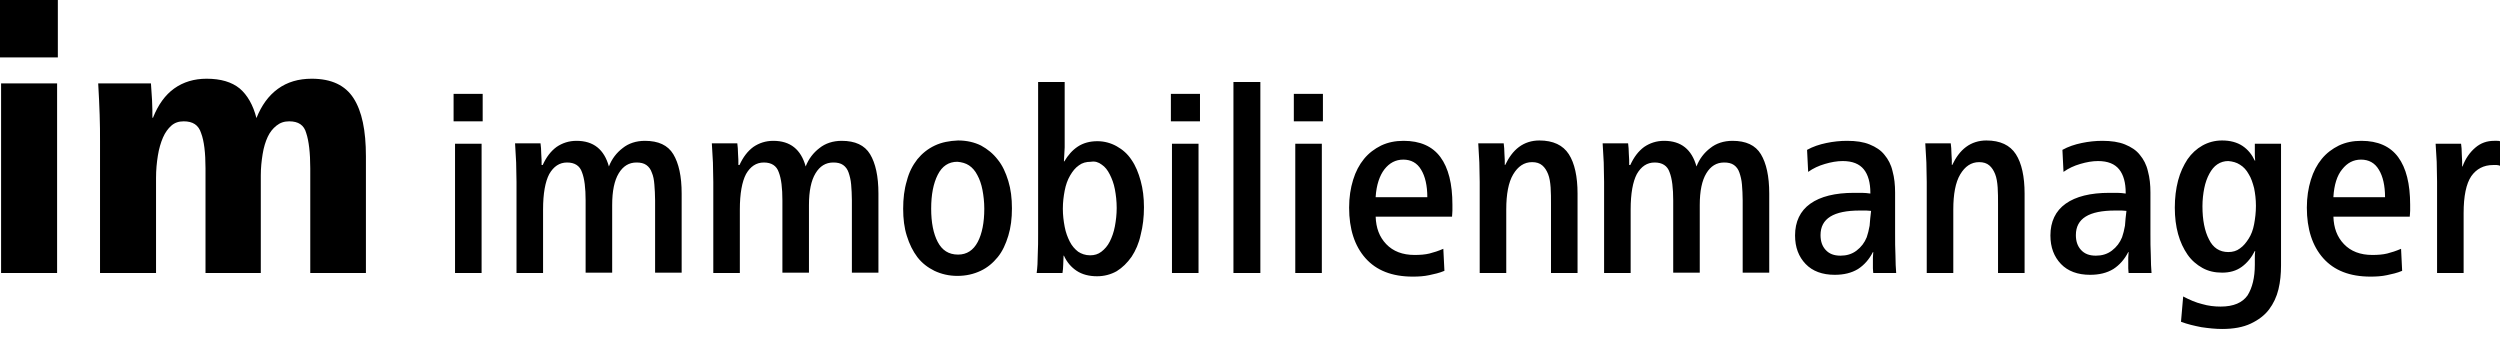 <svg width="207" height="28" viewBox="0 0 207 28" fill="none" xmlns="http://www.w3.org/2000/svg">
<g id="Group 4">
<g id="Group">
<path id="Vector" d="M12.679 9.718C13.101 8.671 13.673 7.864 14.426 7.326C15.179 6.787 16.082 6.518 17.106 6.518C18.281 6.518 19.185 6.787 19.847 7.326C20.48 7.864 20.962 8.701 21.233 9.777C21.654 8.731 22.227 7.924 23.009 7.356C23.793 6.787 24.726 6.518 25.811 6.518C27.437 6.518 28.581 7.057 29.274 8.133C29.967 9.209 30.298 10.794 30.298 12.947V22.605H25.69V13.934C25.69 12.648 25.57 11.661 25.359 11.033C25.178 10.345 24.696 10.046 23.943 10.046C23.521 10.046 23.19 10.166 22.889 10.405C22.588 10.645 22.347 10.944 22.166 11.332C21.985 11.721 21.835 12.199 21.745 12.768C21.654 13.336 21.594 13.904 21.594 14.532V22.605H17.016V13.934C17.016 12.648 16.896 11.661 16.655 11.033C16.444 10.345 15.962 10.046 15.209 10.046C14.787 10.046 14.456 10.166 14.185 10.405C13.914 10.645 13.673 10.973 13.492 11.392C13.312 11.811 13.161 12.319 13.071 12.887C12.98 13.455 12.92 14.053 12.92 14.741V22.605H8.282V11.721C8.282 11.003 8.282 10.286 8.252 9.508C8.222 8.731 8.192 7.864 8.131 6.907H12.498C12.528 7.236 12.559 7.714 12.589 8.282C12.619 8.851 12.619 9.329 12.619 9.748H12.679V9.718ZM0.09 22.605H4.728V6.907H0.09V22.605Z" fill="black"/>
</g>
<path id="Vector_2" d="M4.789 0H0V4.754H4.789V0Z" fill="black"/>
<g id="Group_2">
<path id="Vector_3" d="M203.867 13.784C203.867 13.515 203.867 13.186 203.837 12.797C203.837 12.409 203.807 12.11 203.777 11.9H201.669C201.699 12.349 201.729 12.857 201.759 13.395C201.759 13.934 201.789 14.472 201.789 15.04V22.605H203.988V17.641C203.988 16.236 204.199 15.219 204.62 14.591C205.042 13.993 205.644 13.664 206.427 13.664C206.548 13.664 206.638 13.664 206.729 13.664C206.819 13.664 206.909 13.694 207 13.724V11.691C206.909 11.661 206.819 11.661 206.759 11.661H206.518C205.915 11.661 205.403 11.841 204.952 12.229C204.5 12.618 204.139 13.126 203.898 13.784H203.867ZM193.206 16.296C193.266 15.309 193.507 14.531 193.929 14.023C194.35 13.485 194.862 13.216 195.495 13.216C196.127 13.216 196.639 13.485 196.97 14.053C197.302 14.591 197.482 15.369 197.482 16.326H193.206V16.296ZM199.53 17.91C199.53 17.791 199.561 17.641 199.561 17.432C199.561 17.223 199.561 17.073 199.561 16.953C199.561 15.219 199.229 13.904 198.567 13.007C197.904 12.11 196.88 11.661 195.525 11.661C194.832 11.661 194.23 11.781 193.658 12.05C193.115 12.319 192.633 12.678 192.242 13.156C191.85 13.634 191.549 14.203 191.338 14.89C191.128 15.578 191.007 16.326 191.007 17.193C191.007 18.957 191.459 20.362 192.362 21.379C193.266 22.395 194.561 22.904 196.278 22.904C196.76 22.904 197.211 22.874 197.633 22.784C198.055 22.694 198.476 22.605 198.898 22.425L198.808 20.601C198.386 20.781 198.025 20.9 197.663 20.99C197.302 21.08 196.88 21.11 196.428 21.11C195.434 21.11 194.651 20.811 194.079 20.213C193.507 19.615 193.236 18.867 193.206 17.94H199.53V17.91ZM186.098 24.458C185.676 25.056 184.953 25.385 183.869 25.385C183.357 25.385 182.845 25.326 182.333 25.176C181.821 25.056 181.279 24.817 180.767 24.548L180.586 26.641C181.128 26.85 181.671 26.97 182.273 27.09C182.875 27.179 183.448 27.239 183.99 27.239C184.953 27.239 185.736 27.09 186.369 26.791C187.001 26.492 187.513 26.103 187.875 25.625C188.236 25.146 188.507 24.578 188.658 23.95C188.809 23.322 188.869 22.664 188.869 21.977V11.9H186.7V12.648C186.7 12.857 186.7 13.066 186.73 13.306H186.7C186.459 12.797 186.128 12.379 185.676 12.08C185.225 11.781 184.652 11.631 183.99 11.631C183.387 11.631 182.845 11.781 182.363 12.05C181.881 12.319 181.46 12.708 181.128 13.186C180.797 13.694 180.526 14.262 180.345 14.95C180.165 15.638 180.074 16.385 180.074 17.193C180.074 18 180.165 18.718 180.345 19.375C180.526 20.033 180.797 20.601 181.128 21.08C181.46 21.558 181.881 21.917 182.363 22.186C182.845 22.455 183.387 22.575 183.99 22.575C184.622 22.575 185.164 22.425 185.616 22.096C186.068 21.767 186.429 21.319 186.7 20.781H186.73C186.7 20.99 186.7 21.169 186.7 21.379V21.917C186.7 22.993 186.489 23.831 186.098 24.458ZM185.465 13.634C185.767 13.814 186.008 14.083 186.188 14.412C186.399 14.741 186.52 15.13 186.64 15.578C186.73 16.026 186.791 16.505 186.791 17.043C186.791 17.581 186.73 18.09 186.64 18.568C186.55 19.046 186.399 19.435 186.188 19.764C185.977 20.093 185.767 20.362 185.465 20.571C185.194 20.781 184.863 20.87 184.502 20.87C183.779 20.87 183.237 20.512 182.905 19.824C182.544 19.136 182.363 18.209 182.363 17.073C182.363 16.535 182.424 16.026 182.514 15.578C182.604 15.13 182.755 14.711 182.936 14.382C183.116 14.053 183.327 13.784 183.598 13.605C183.869 13.425 184.17 13.335 184.502 13.335C184.863 13.365 185.194 13.455 185.465 13.634ZM175.948 18.688C175.888 19.046 175.798 19.375 175.707 19.645C175.527 20.093 175.255 20.452 174.864 20.751C174.472 21.05 174.021 21.169 173.539 21.169C172.997 21.169 172.605 21.02 172.304 20.691C172.003 20.362 171.882 19.944 171.882 19.465C171.882 18.09 172.967 17.432 175.135 17.432C175.346 17.432 175.527 17.432 175.677 17.432C175.828 17.432 175.948 17.462 176.069 17.462C176.008 17.91 175.978 18.299 175.948 18.688ZM170.858 14.232C171.28 13.934 171.732 13.724 172.244 13.575C172.756 13.425 173.238 13.335 173.719 13.335C174.533 13.335 175.105 13.575 175.466 14.023C175.828 14.472 176.008 15.13 176.008 15.967V16.026C175.798 15.997 175.557 15.967 175.316 15.967C175.075 15.967 174.864 15.967 174.653 15.967C173.087 15.967 171.882 16.266 171.039 16.864C170.196 17.462 169.774 18.359 169.774 19.495C169.774 20.482 170.075 21.259 170.647 21.857C171.22 22.455 172.033 22.754 173.057 22.754C173.81 22.754 174.442 22.605 174.984 22.276C175.496 21.947 175.918 21.468 176.219 20.87H176.249C176.249 21.02 176.219 21.169 176.219 21.319C176.219 21.468 176.219 21.618 176.219 21.738C176.219 21.887 176.219 22.037 176.219 22.216C176.219 22.395 176.249 22.515 176.249 22.605H178.147C178.117 22.216 178.087 21.708 178.087 21.14C178.056 20.571 178.056 19.973 178.056 19.345C178.056 19.196 178.056 19.017 178.056 18.747C178.056 18.478 178.056 18.209 178.056 17.88C178.056 17.581 178.056 17.252 178.056 16.894C178.056 16.565 178.056 16.236 178.056 15.937C178.056 15.309 177.996 14.711 177.846 14.173C177.725 13.634 177.484 13.186 177.183 12.827C176.882 12.438 176.46 12.169 175.948 11.96C175.436 11.751 174.804 11.661 174.081 11.661C173.509 11.661 172.936 11.721 172.364 11.841C171.792 11.96 171.25 12.139 170.768 12.409L170.858 14.232ZM161.612 13.664C161.612 13.395 161.612 13.066 161.582 12.738C161.582 12.409 161.552 12.11 161.522 11.87H159.413C159.444 12.379 159.474 12.917 159.504 13.455C159.504 13.993 159.534 14.531 159.534 15.07V22.605H161.733V17.342C161.733 16.086 161.913 15.1 162.305 14.442C162.696 13.784 163.208 13.425 163.871 13.425C164.232 13.425 164.503 13.515 164.714 13.694C164.925 13.874 165.076 14.113 165.196 14.412C165.317 14.711 165.377 15.1 165.407 15.518C165.437 15.937 165.437 16.415 165.437 16.894V22.605H167.636V16.026C167.636 14.621 167.395 13.515 166.913 12.767C166.431 12.02 165.618 11.631 164.473 11.631C163.841 11.631 163.269 11.811 162.787 12.169C162.305 12.528 161.943 13.037 161.642 13.664H161.612ZM154.805 18.688C154.745 19.046 154.655 19.375 154.565 19.645C154.384 20.093 154.113 20.452 153.721 20.751C153.33 21.05 152.878 21.169 152.396 21.169C151.854 21.169 151.462 21.02 151.161 20.691C150.86 20.362 150.74 19.944 150.74 19.465C150.74 18.09 151.824 17.432 153.992 17.432C154.203 17.432 154.384 17.432 154.534 17.432C154.685 17.432 154.805 17.462 154.926 17.462C154.866 17.91 154.836 18.299 154.805 18.688ZM149.716 14.232C150.137 13.934 150.589 13.724 151.101 13.575C151.613 13.425 152.095 13.335 152.577 13.335C153.39 13.335 153.962 13.575 154.324 14.023C154.685 14.472 154.866 15.13 154.866 15.967V16.026C154.655 15.997 154.414 15.967 154.173 15.967C153.932 15.967 153.721 15.967 153.51 15.967C151.944 15.967 150.74 16.266 149.896 16.864C149.053 17.462 148.631 18.359 148.631 19.495C148.631 20.482 148.932 21.259 149.505 21.857C150.077 22.455 150.89 22.754 151.914 22.754C152.667 22.754 153.3 22.605 153.842 22.276C154.354 21.947 154.775 21.468 155.077 20.87H155.107C155.107 21.02 155.077 21.169 155.077 21.319C155.077 21.468 155.077 21.618 155.077 21.738C155.077 21.887 155.077 22.037 155.077 22.216C155.077 22.395 155.107 22.515 155.107 22.605H157.004C156.974 22.216 156.944 21.708 156.944 21.14C156.914 20.571 156.914 19.973 156.914 19.345C156.914 19.196 156.914 19.017 156.914 18.747C156.914 18.478 156.914 18.209 156.914 17.88C156.914 17.581 156.914 17.252 156.914 16.894C156.914 16.565 156.914 16.236 156.914 15.937C156.914 15.309 156.853 14.711 156.703 14.173C156.582 13.634 156.341 13.186 156.04 12.827C155.739 12.438 155.317 12.169 154.805 11.96C154.293 11.751 153.691 11.661 152.938 11.661C152.366 11.661 151.794 11.721 151.221 11.841C150.649 11.96 150.107 12.139 149.625 12.409L149.716 14.232ZM134.898 13.664C134.898 13.395 134.898 13.066 134.867 12.738C134.867 12.409 134.837 12.11 134.807 11.87H132.699C132.729 12.379 132.759 12.917 132.789 13.455C132.789 13.993 132.819 14.531 132.819 15.07V22.605H135.018V17.342C135.018 16.026 135.199 15.04 135.53 14.412C135.891 13.784 136.373 13.455 137.006 13.455C137.638 13.455 138.06 13.724 138.241 14.262C138.451 14.801 138.542 15.578 138.542 16.595V22.575H140.74V16.983C140.74 15.817 140.921 14.95 141.283 14.352C141.644 13.754 142.126 13.455 142.758 13.455C143.09 13.455 143.361 13.515 143.572 13.664C143.782 13.814 143.933 14.023 144.023 14.292C144.114 14.561 144.204 14.89 144.234 15.279C144.264 15.668 144.294 16.116 144.294 16.595V22.575H146.493V16.026C146.493 14.591 146.252 13.515 145.8 12.767C145.348 12.02 144.565 11.661 143.451 11.661C142.728 11.661 142.096 11.87 141.614 12.259C141.102 12.648 140.71 13.156 140.469 13.784C140.078 12.379 139.204 11.661 137.789 11.661C137.156 11.661 136.614 11.841 136.132 12.169C135.65 12.528 135.289 13.007 134.988 13.664H134.898ZM124.597 13.664C124.597 13.395 124.597 13.066 124.567 12.738C124.567 12.409 124.537 12.11 124.507 11.87H122.399C122.429 12.379 122.459 12.917 122.489 13.455C122.489 13.993 122.519 14.531 122.519 15.07V22.605H124.718V17.342C124.718 16.086 124.898 15.1 125.29 14.442C125.681 13.784 126.193 13.425 126.856 13.425C127.217 13.425 127.489 13.515 127.699 13.694C127.91 13.874 128.061 14.113 128.181 14.412C128.302 14.711 128.362 15.1 128.392 15.518C128.422 15.937 128.422 16.415 128.422 16.894V22.605H130.621V16.026C130.621 14.621 130.38 13.515 129.898 12.767C129.416 12.02 128.603 11.631 127.458 11.631C126.826 11.631 126.254 11.811 125.772 12.169C125.29 12.528 124.929 13.037 124.627 13.664H124.597ZM113.905 16.296C113.966 15.309 114.237 14.531 114.628 14.023C115.05 13.485 115.562 13.216 116.194 13.216C116.827 13.216 117.339 13.485 117.67 14.053C118.001 14.591 118.182 15.369 118.182 16.326H113.905V16.296ZM120.23 17.91C120.23 17.791 120.26 17.641 120.26 17.432C120.26 17.223 120.26 17.073 120.26 16.953C120.26 15.219 119.929 13.904 119.266 13.007C118.604 12.11 117.58 11.661 116.224 11.661C115.532 11.661 114.929 11.781 114.357 12.05C113.815 12.319 113.333 12.678 112.942 13.156C112.55 13.634 112.249 14.203 112.038 14.89C111.827 15.578 111.707 16.326 111.707 17.193C111.707 18.957 112.159 20.362 113.062 21.379C113.966 22.395 115.261 22.904 116.977 22.904C117.459 22.904 117.911 22.874 118.333 22.784C118.754 22.694 119.176 22.605 119.598 22.425L119.507 20.601C119.086 20.781 118.724 20.9 118.363 20.99C118.001 21.08 117.58 21.11 117.128 21.11C116.134 21.11 115.351 20.811 114.779 20.213C114.207 19.615 113.936 18.867 113.905 17.94H120.23V17.91ZM107.129 10.046H109.538V7.774H107.129V10.046ZM107.249 22.605H109.448V11.9H107.249V22.605ZM102.129 22.605H104.358V6.787H102.129V22.605ZM96.949 10.046H99.359V7.774H96.949V10.046ZM97.039 22.605H99.238V11.9H97.039V22.605ZM91.227 13.634C91.498 13.814 91.709 14.083 91.889 14.442C92.07 14.801 92.221 15.189 92.311 15.668C92.401 16.146 92.462 16.654 92.462 17.223C92.462 17.761 92.401 18.269 92.311 18.747C92.221 19.226 92.07 19.645 91.889 20.003C91.709 20.362 91.468 20.631 91.197 20.84C90.925 21.05 90.624 21.14 90.263 21.14C89.871 21.14 89.54 21.02 89.269 20.84C88.998 20.631 88.757 20.362 88.576 20.003C88.396 19.645 88.245 19.256 88.155 18.777C88.064 18.299 88.004 17.82 88.004 17.282C88.004 16.744 88.064 16.266 88.155 15.787C88.245 15.309 88.396 14.89 88.606 14.531C88.817 14.173 89.028 13.904 89.329 13.694C89.6 13.485 89.932 13.395 90.323 13.395C90.654 13.335 90.956 13.425 91.227 13.634ZM88.094 13.306C88.124 12.977 88.124 12.618 88.155 12.199C88.155 11.781 88.155 11.302 88.155 10.824V6.787H85.956V19.375C85.956 19.944 85.956 20.512 85.926 21.08C85.926 21.648 85.896 22.156 85.836 22.605H87.974C88.004 22.395 88.034 22.156 88.034 21.917C88.034 21.648 88.064 21.409 88.064 21.169H88.094C88.335 21.708 88.697 22.126 89.148 22.425C89.6 22.724 90.172 22.874 90.835 22.874C91.438 22.874 91.98 22.724 92.462 22.455C92.943 22.156 93.335 21.767 93.696 21.259C94.028 20.751 94.299 20.153 94.449 19.435C94.63 18.747 94.72 17.97 94.72 17.163C94.72 16.355 94.63 15.638 94.449 14.98C94.269 14.322 94.028 13.724 93.696 13.246C93.365 12.738 92.943 12.379 92.462 12.11C91.98 11.841 91.438 11.691 90.865 11.691C90.233 11.691 89.691 11.841 89.239 12.139C88.787 12.438 88.426 12.857 88.124 13.365H88.094V13.306ZM80.234 13.694C80.505 13.874 80.746 14.143 80.926 14.502C81.107 14.831 81.258 15.249 81.348 15.727C81.438 16.206 81.499 16.714 81.499 17.282C81.499 18.419 81.318 19.346 80.957 20.033C80.595 20.721 80.053 21.08 79.33 21.08C78.547 21.08 78.005 20.721 77.644 20.033C77.282 19.346 77.101 18.419 77.101 17.282C77.101 16.116 77.282 15.189 77.644 14.472C78.005 13.754 78.547 13.395 79.27 13.395C79.631 13.425 79.963 13.515 80.234 13.694ZM77.403 12.05C76.83 12.319 76.348 12.708 75.957 13.186C75.565 13.694 75.264 14.262 75.084 14.98C74.873 15.668 74.782 16.445 74.782 17.282C74.782 18.119 74.873 18.867 75.084 19.525C75.294 20.213 75.596 20.811 75.957 21.289C76.348 21.797 76.83 22.156 77.372 22.425C77.945 22.694 78.577 22.844 79.27 22.844C79.993 22.844 80.625 22.694 81.197 22.425C81.77 22.156 82.221 21.767 82.613 21.289C83.004 20.811 83.275 20.213 83.486 19.525C83.697 18.837 83.788 18.09 83.788 17.252C83.788 16.415 83.697 15.668 83.486 14.98C83.275 14.292 83.004 13.694 82.613 13.216C82.221 12.708 81.77 12.349 81.228 12.05C80.685 11.781 80.053 11.631 79.33 11.631C78.607 11.661 77.975 11.781 77.403 12.05ZM61.139 13.664C61.139 13.395 61.139 13.066 61.109 12.738C61.109 12.409 61.079 12.11 61.049 11.87H58.94C58.97 12.379 59.001 12.917 59.031 13.455C59.031 13.993 59.061 14.531 59.061 15.07V22.605H61.259V17.342C61.259 16.026 61.44 15.04 61.771 14.412C62.133 13.784 62.615 13.455 63.247 13.455C63.88 13.455 64.301 13.724 64.482 14.262C64.693 14.801 64.783 15.578 64.783 16.595V22.575H66.982V16.983C66.982 15.817 67.162 14.95 67.524 14.352C67.885 13.754 68.367 13.455 69 13.455C69.331 13.455 69.602 13.515 69.813 13.664C70.024 13.814 70.174 14.023 70.265 14.292C70.355 14.561 70.445 14.89 70.475 15.279C70.506 15.668 70.536 16.116 70.536 16.595V22.575H72.734V16.026C72.734 14.591 72.493 13.515 72.042 12.767C71.59 12.02 70.807 11.661 69.692 11.661C68.97 11.661 68.337 11.87 67.855 12.259C67.343 12.648 66.952 13.156 66.711 13.784C66.319 12.379 65.446 11.661 64.03 11.661C63.398 11.661 62.856 11.841 62.374 12.169C61.892 12.528 61.531 13.007 61.229 13.664H61.139ZM44.845 13.664C44.845 13.395 44.845 13.066 44.815 12.738C44.815 12.409 44.785 12.11 44.755 11.87H42.647C42.677 12.379 42.707 12.917 42.737 13.455C42.737 13.993 42.767 14.531 42.767 15.07V22.605H44.966V17.342C44.966 16.026 45.146 15.04 45.478 14.412C45.839 13.784 46.321 13.455 46.953 13.455C47.586 13.455 48.008 13.724 48.188 14.262C48.399 14.801 48.489 15.578 48.489 16.595V22.575H50.688V16.983C50.688 15.817 50.869 14.95 51.23 14.352C51.592 13.754 52.073 13.455 52.706 13.455C53.037 13.455 53.308 13.515 53.519 13.664C53.73 13.814 53.88 14.023 53.971 14.292C54.091 14.561 54.152 14.89 54.182 15.279C54.212 15.668 54.242 16.116 54.242 16.595V22.575H56.441V16.026C56.441 14.591 56.2 13.515 55.748 12.767C55.296 12.02 54.513 11.661 53.399 11.661C52.676 11.661 52.043 11.87 51.561 12.259C51.049 12.648 50.658 13.156 50.417 13.784C50.025 12.379 49.152 11.661 47.736 11.661C47.104 11.661 46.562 11.841 46.08 12.169C45.598 12.528 45.237 13.007 44.935 13.664H44.845ZM37.557 10.046H39.966V7.774H37.557V10.046ZM37.677 22.605H39.876V11.9H37.677V22.605Z" fill="black"/>
</g>
</g>
</svg>
